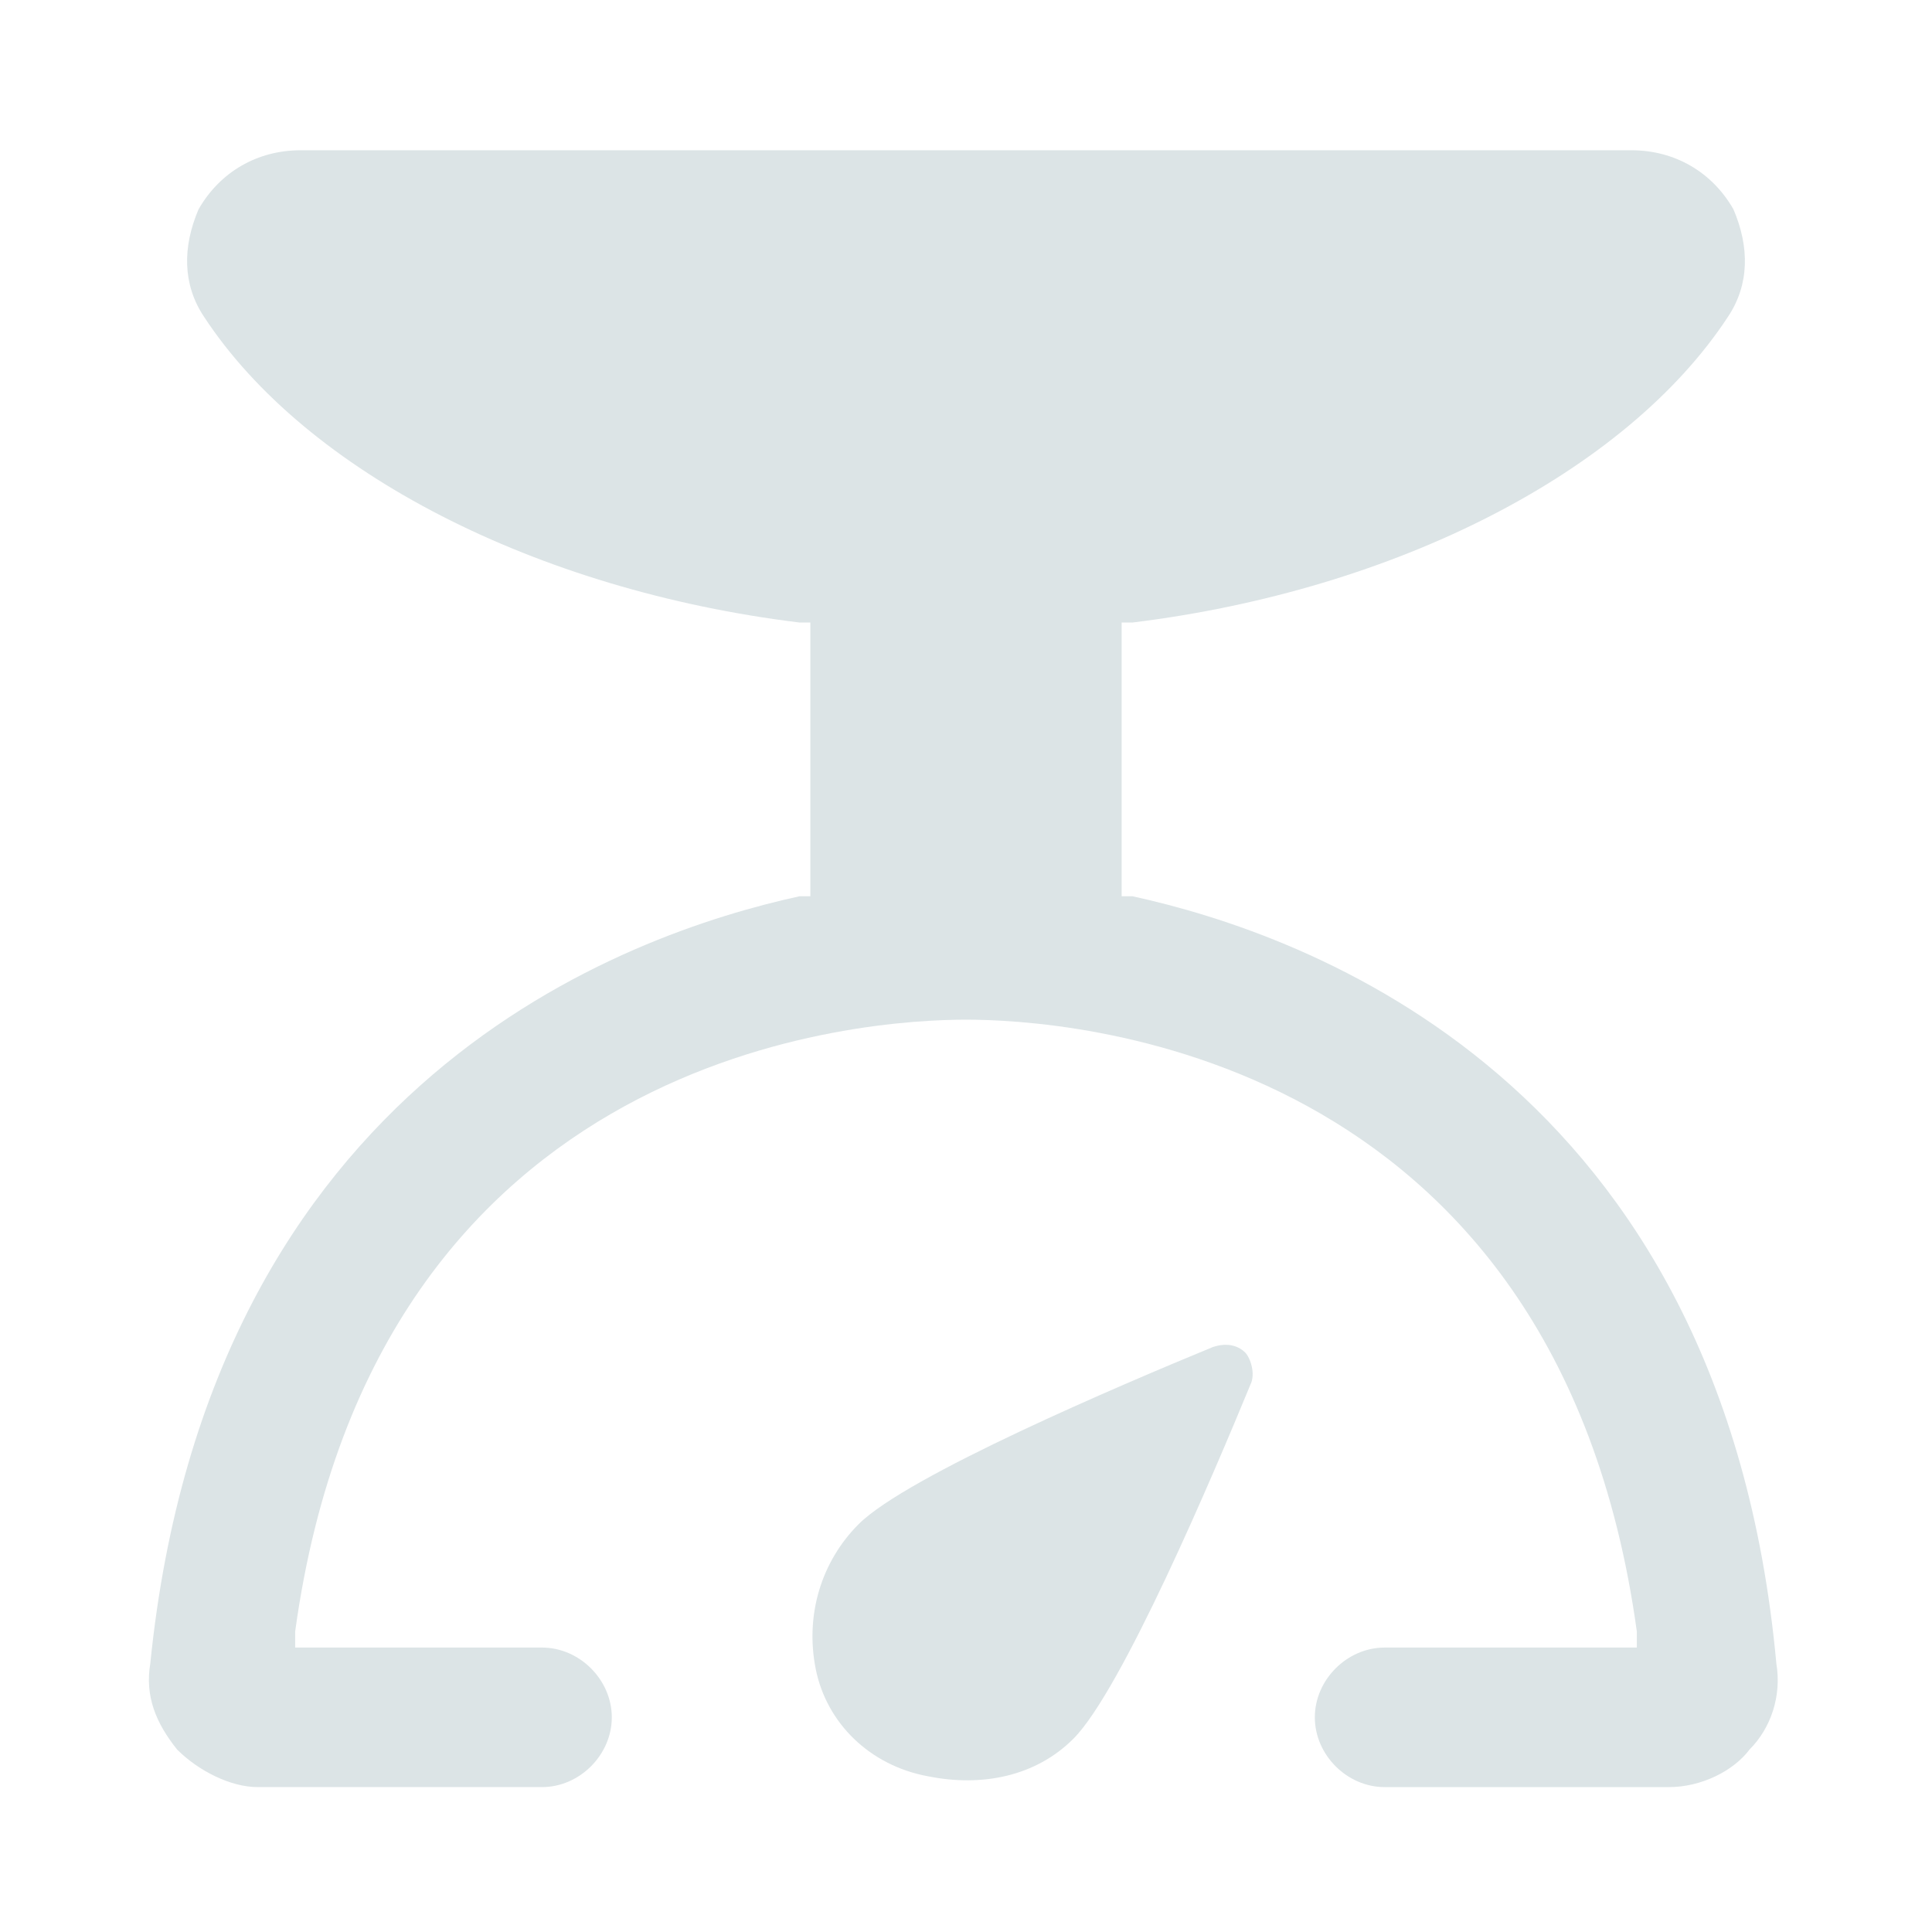 <?xml version="1.0" encoding="utf-8"?>
<!-- Generator: Adobe Illustrator 27.9.0, SVG Export Plug-In . SVG Version: 6.00 Build 0)  -->
<svg version="1.1" id="Capa_1" xmlns="http://www.w3.org/2000/svg" xmlns:xlink="http://www.w3.org/1999/xlink" x="0px" y="0px"
	 viewBox="0 0 36 36" style="enable-background:new 0 0 36 36;" xml:space="preserve">
<style type="text/css">
	.st0{fill:#DCE4E6;}
</style>
<g>
	<path class="st0" d="M16,28.4c-0.7,0.7-1,1.7-0.8,2.7c0.2,1,1,1.8,2.1,2c1,0.2,2,0,2.7-0.7c0.9-0.9,2.6-4.9,3.3-6.6
		c0.1-0.2,0-0.5-0.1-0.6c-0.1-0.1-0.3-0.2-0.6-0.1C20.9,25.8,16.9,27.5,16,28.4z"/>
	<path class="st0" d="M21.1,16.7l-0.2,0v-5.1l0.2,0c4.9-0.6,9.2-2.8,11.1-5.7c0.4-0.6,0.4-1.3,0.1-2c-0.4-0.7-1.1-1.1-1.9-1.1H5.6
		c-0.8,0-1.5,0.4-1.9,1.1c-0.3,0.7-0.3,1.4,0.1,2c1.9,2.9,6.2,5.1,11.1,5.7l0.2,0v5.1l-0.2,0C11.7,17.4,3.9,20.1,2.8,31
		c-0.1,0.6,0.1,1.1,0.5,1.6c0.4,0.4,1,0.7,1.5,0.7h5.3c0.7,0,1.3-0.6,1.3-1.3c0-0.7-0.6-1.3-1.3-1.3H5.5l0-0.3C7,19.5,16.2,19,18,19
		s11,0.5,12.5,11.4l0,0.3h-4.7c-0.7,0-1.3,0.6-1.3,1.3c0,0.7,0.6,1.3,1.3,1.3h5.3c0.6,0,1.2-0.3,1.5-0.7c0.4-0.4,0.6-1,0.5-1.6
		C32.1,20.1,24.3,17.4,21.1,16.7z"/>
</g>
</svg>

